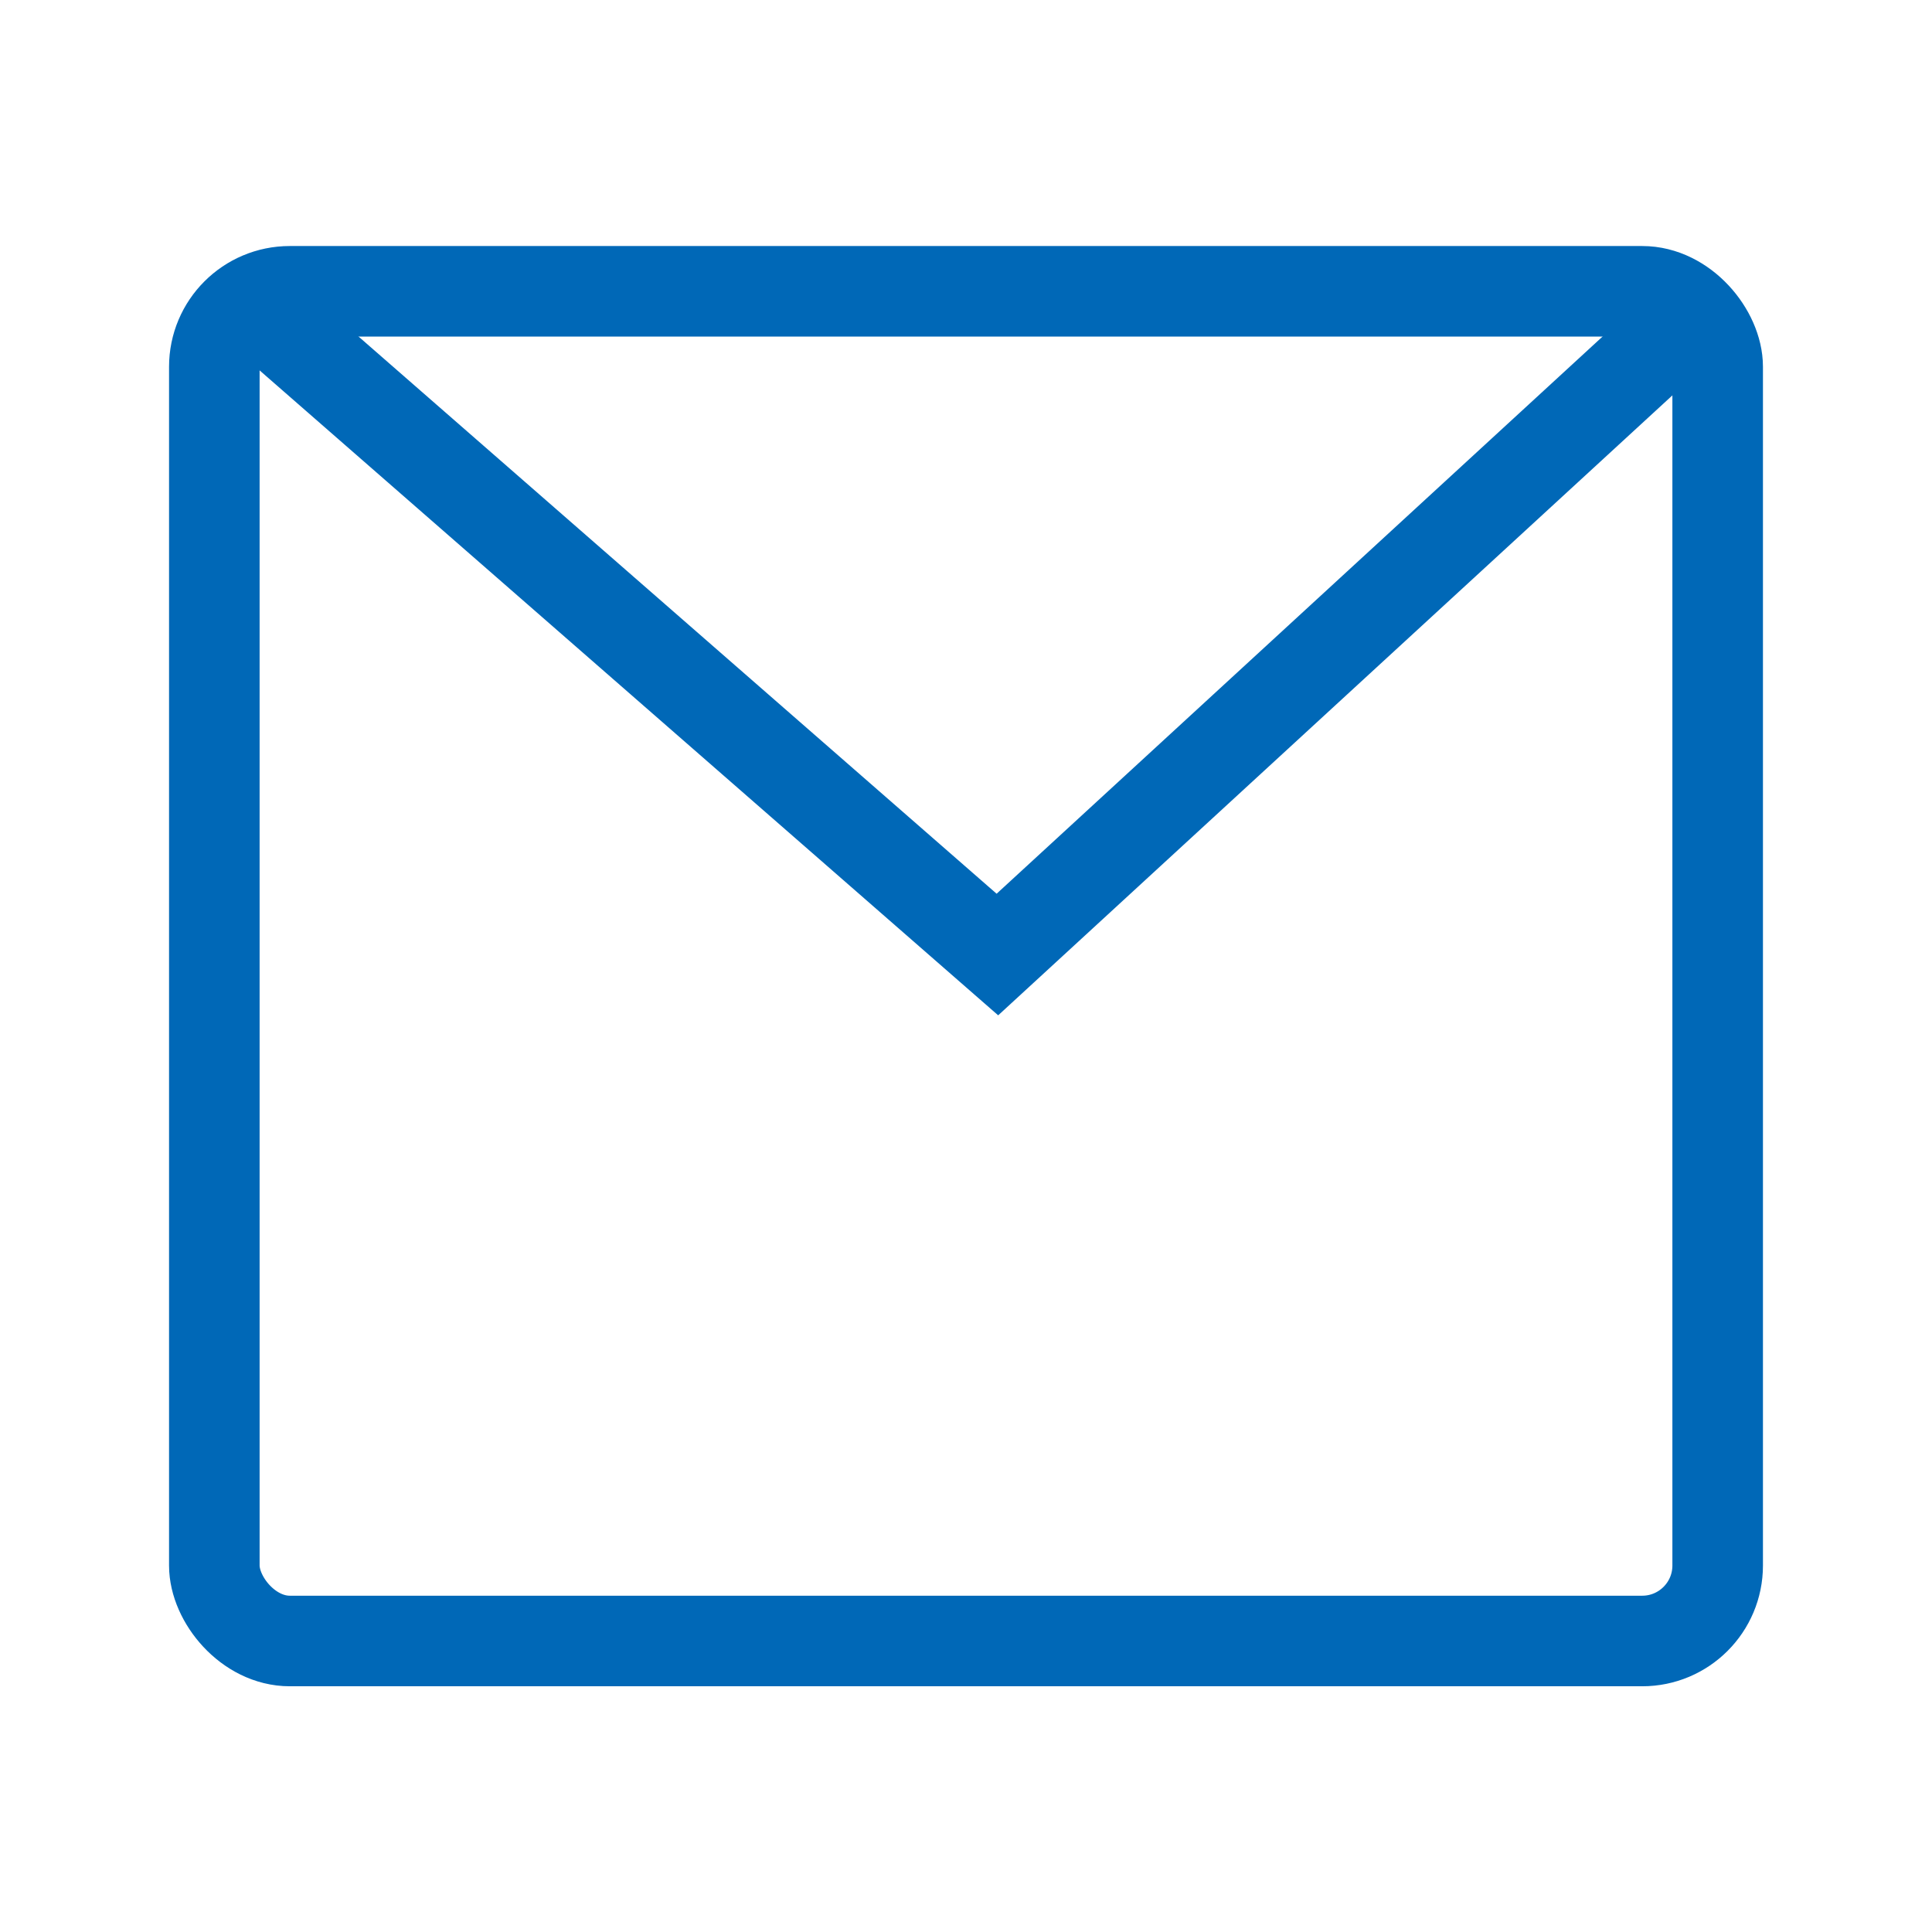 <svg xmlns="http://www.w3.org/2000/svg" viewBox="0 0 64 64" stroke-width="3" stroke="#0068b7" fill="none"><rect x="7.1" y="9.65" width="49.8" height="44.71" rx="2.5"/><polyline points="7.88 9.65 33.04 31.62 56.15 10.37"/></svg>